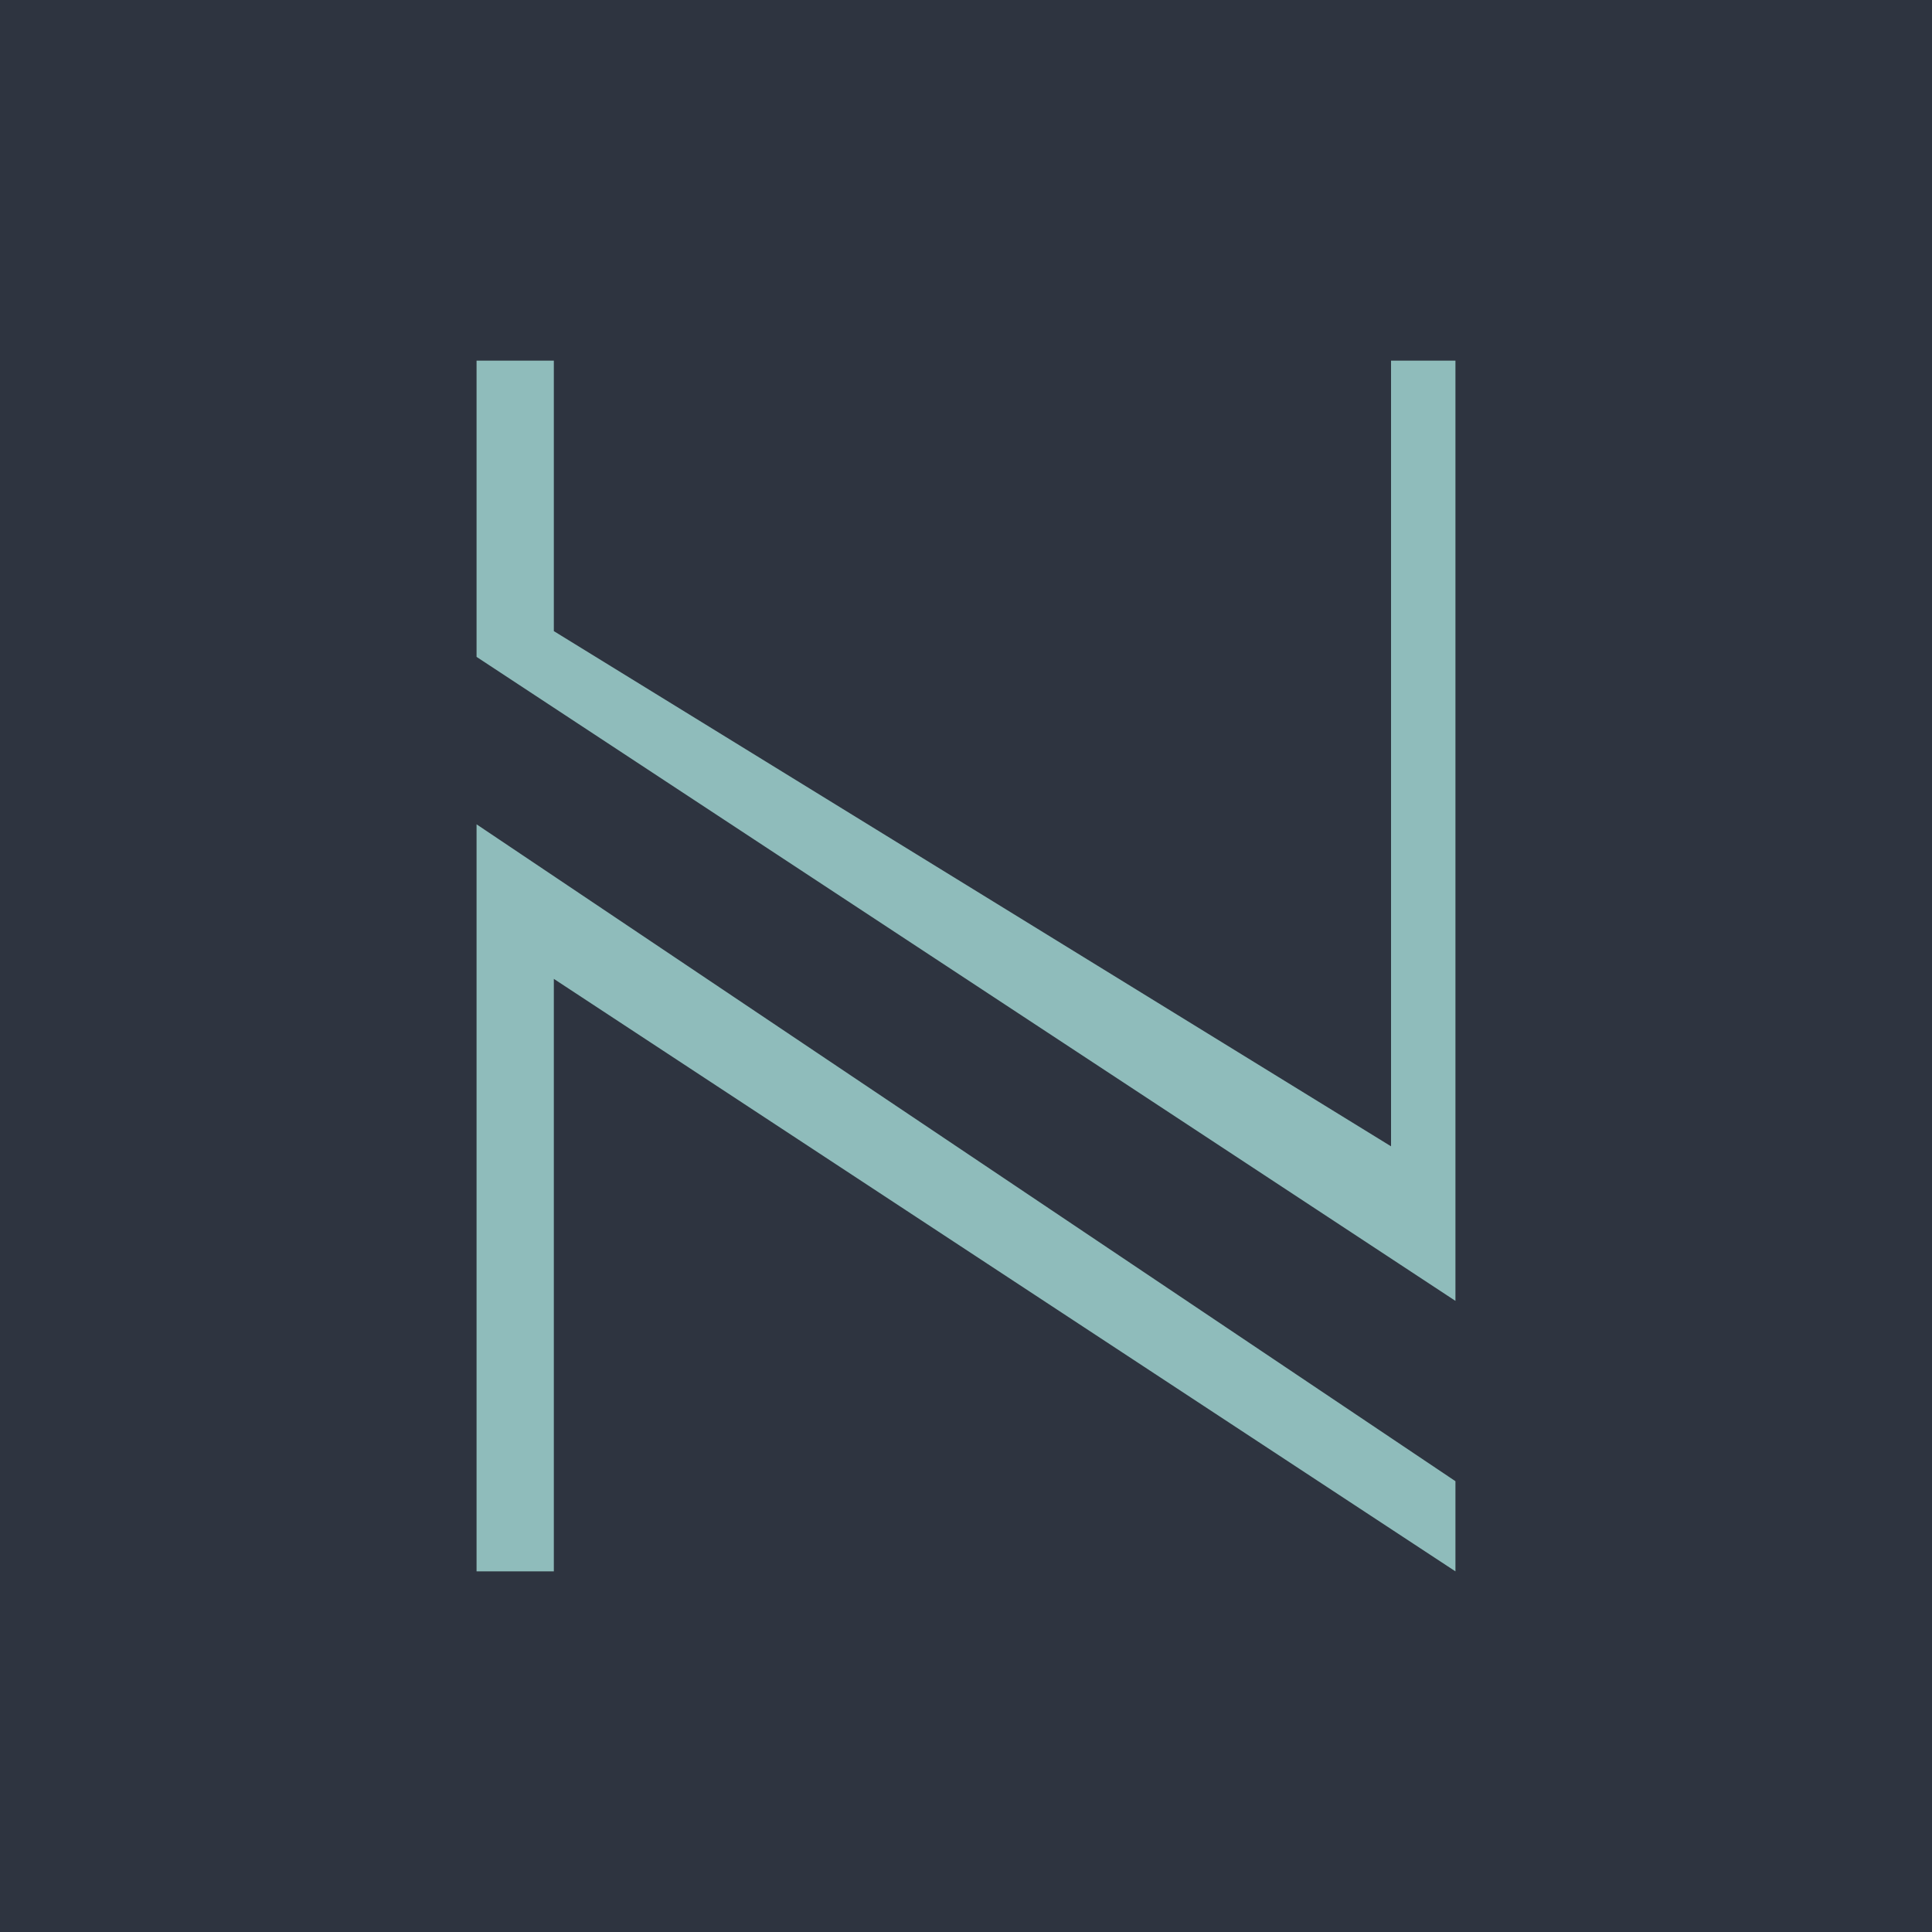 <?xml version="1.0" encoding="UTF-8" standalone="no"?>
<svg
		xmlns:dc="http://purl.org/dc/elements/1.1/"
	xmlns:cc="http://creativecommons.org/ns#"
	xmlns:rdf="http://www.w3.org/1999/02/22-rdf-syntax-ns#"
	xmlns:svg="http://www.w3.org/2000/svg"
	xmlns="http://www.w3.org/2000/svg"
	xmlns:xlink="http://www.w3.org/1999/xlink"
	version="1.1"
	width='150'
	height='150'>
	<rect width='150' height='150' fill='#2E3440'></rect>
	<path d="M 37 28
	L 37 51
	L 113 101
	L 113 28
	L 108 28
	L 108 89
	L 43 49
	L 43 28
	Z" fill='#8FBCBB'></path>
	<path d="M 37 64
	L 37 122
	L 43 122
	L 43 76
	L 113 122
	L 113 115
	Z
	" fill='#8FBCBB'></path>
</svg>